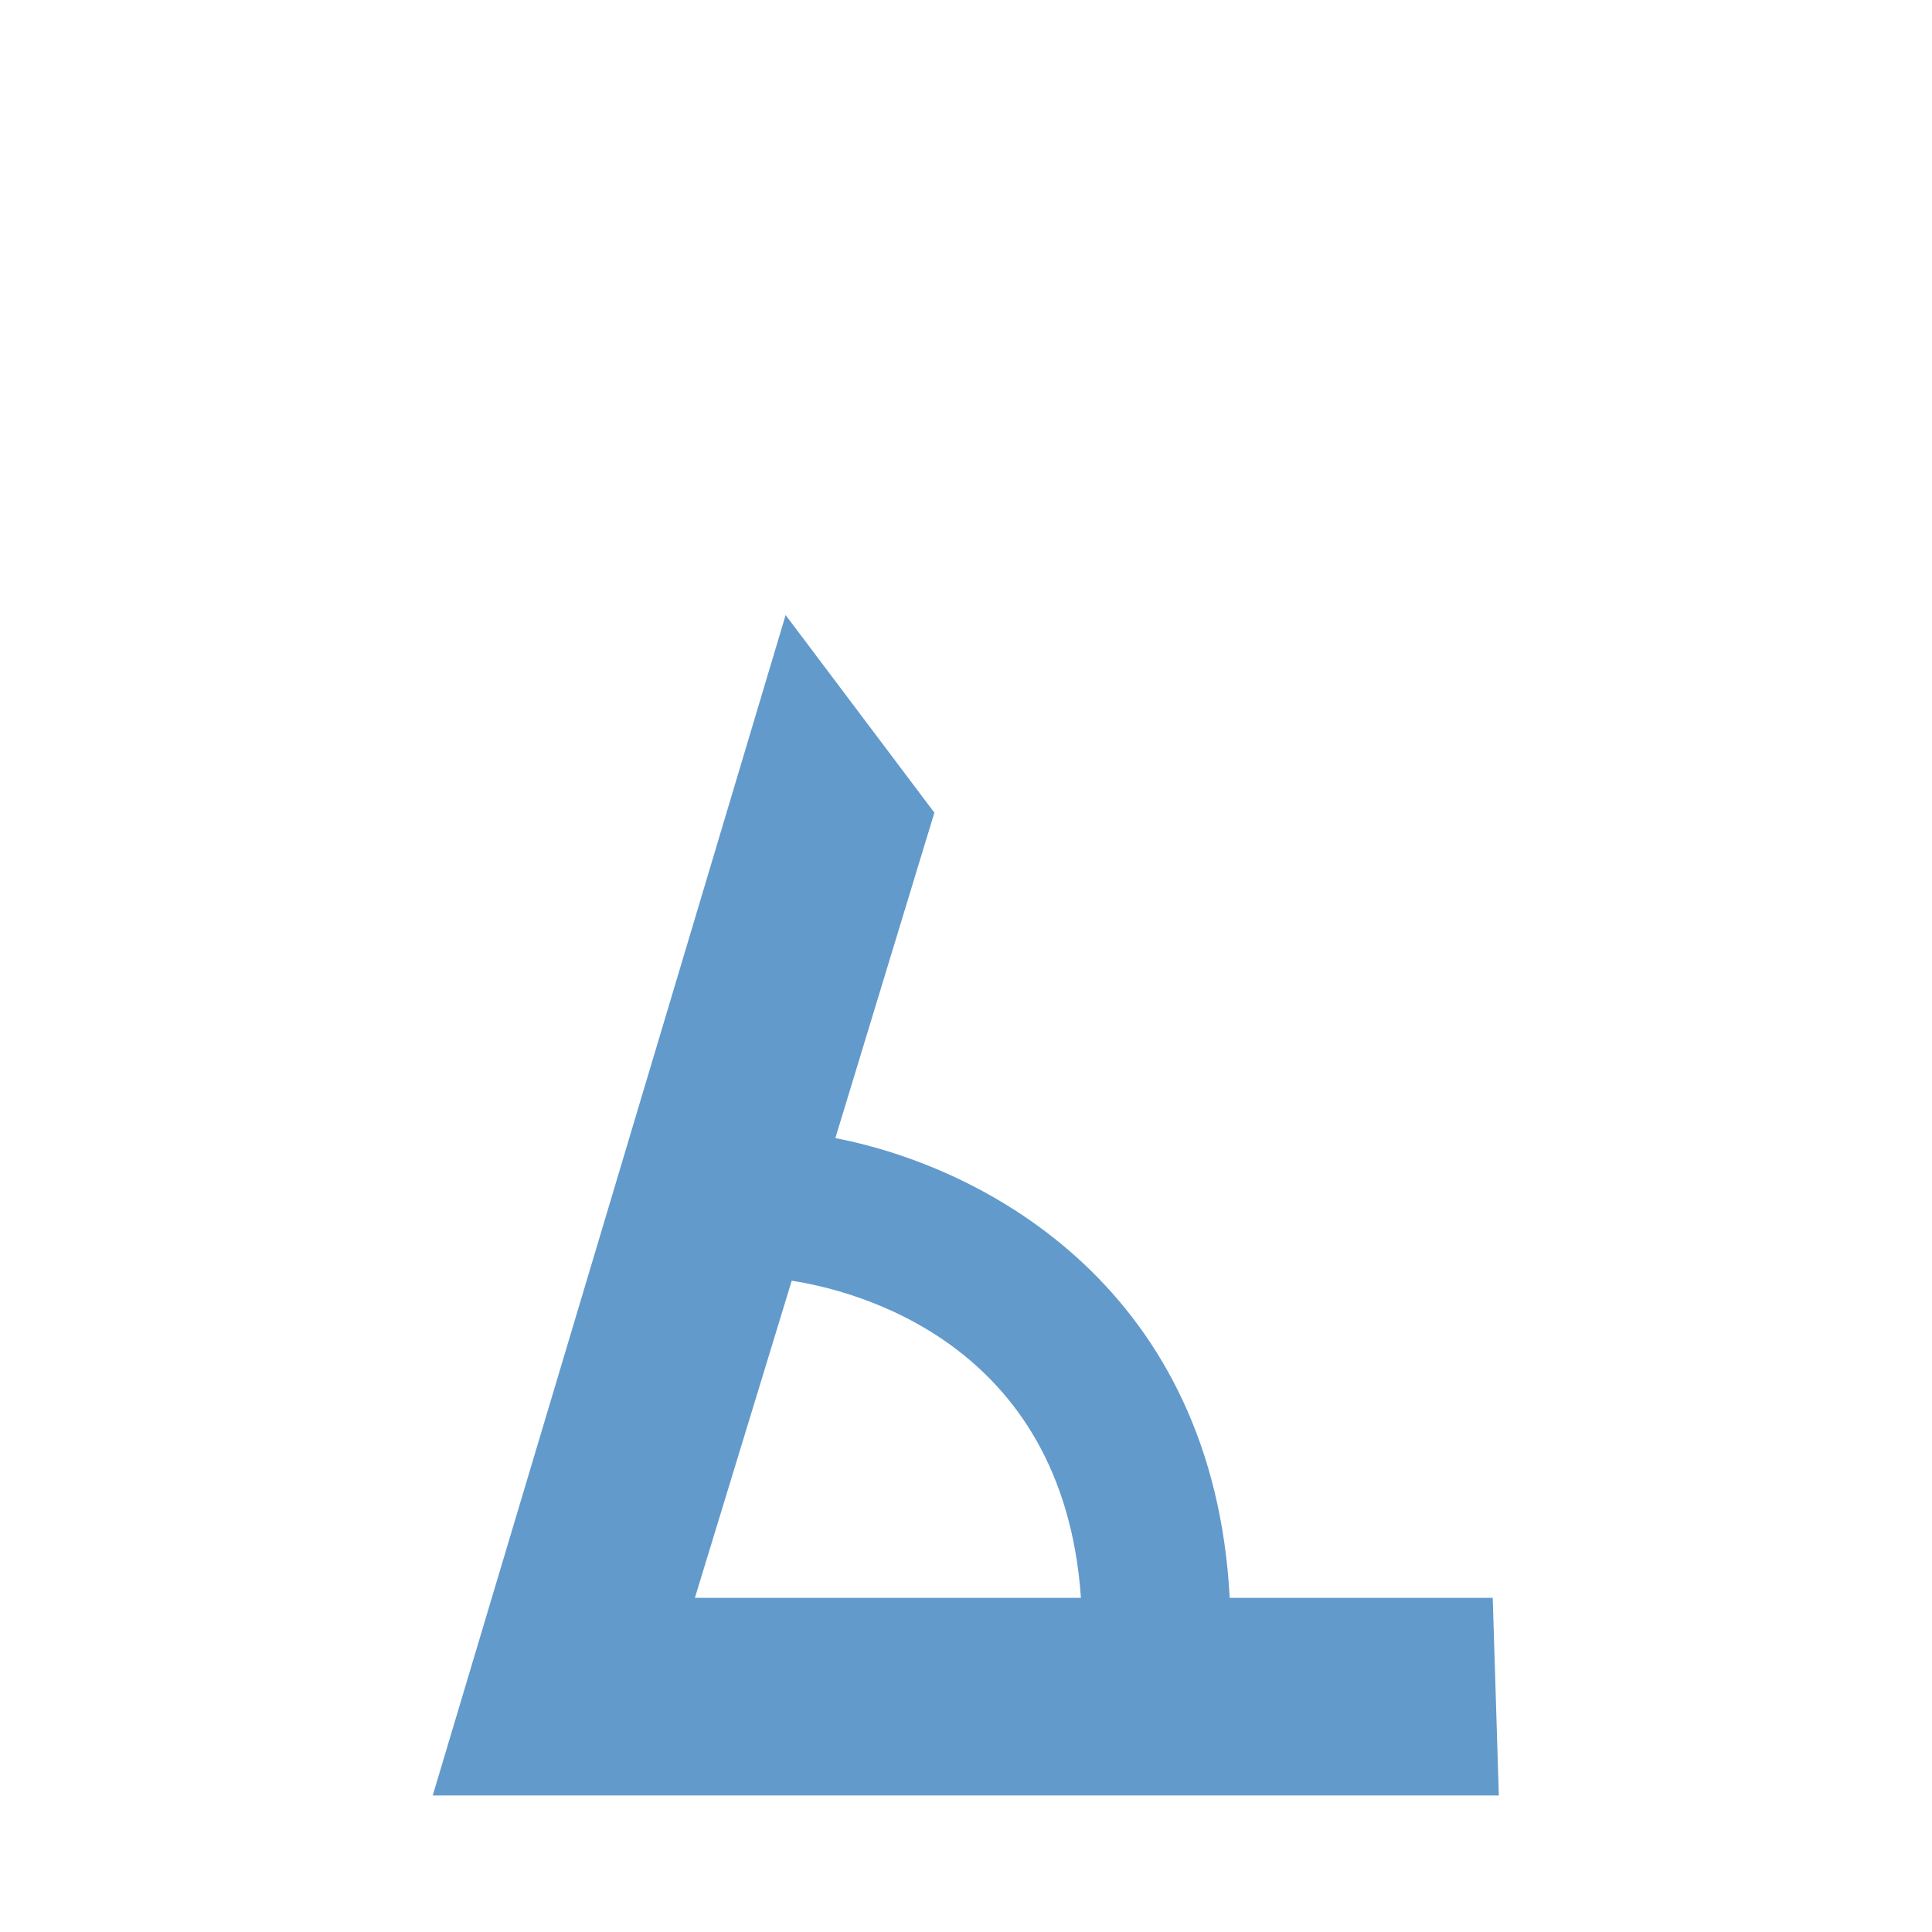 <?xml version="1.0" encoding="utf-8"?>
<!-- Generator: Adobe Illustrator 27.2.0, SVG Export Plug-In . SVG Version: 6.00 Build 0)  -->
<svg version="1.1" id="Layer_1" xmlns="http://www.w3.org/2000/svg" xmlns:xlink="http://www.w3.org/1999/xlink" x="0px" y="0px"
	 viewBox="0 0 44.29 44.29" style="enable-background:new 0 0 44.29 44.29;" xml:space="preserve">
<style type="text/css">
	.st0{fill:#629ACC;}
</style>
<g>
	<polygon class="st0" points="-134.36,24.9 -134.36,24.9 -134.36,15.44 -129.01,15.44 -137.07,7.39 -145.13,15.44 -139.78,15.44 
		-139.78,23.64 -139.78,23.64 -139.78,33.1 -145.13,33.1 -137.07,41.16 -129.01,33.1 -134.36,33.1 	"/>
	<g>
		<polygon class="st0" points="-126.29,14.7 -125.74,14.7 -125.3,16.01 -125.3,16.01 -125.21,16.27 -119.33,33.84 -126.29,33.84 
			-130.82,38.36 -113.05,38.36 -122.48,10.18 -130.82,10.18 		"/>
		<polygon class="st0" points="-147.84,33.84 -153.92,33.84 -148.43,14.7 -147.84,14.7 -143.32,10.18 -151.84,10.18 -159.92,38.36 
			-143.32,38.36 		"/>
	</g>
</g>
<g>
	<polygon class="st0" points="-25.57,90.61 -25.57,90.61 -25.57,81.15 -20.22,81.15 -28.28,73.09 -36.34,81.15 -30.99,81.15 
		-30.99,89.35 -30.99,89.35 -30.99,98.81 -36.34,98.81 -28.28,106.86 -20.22,98.81 -25.57,98.81 	"/>
	<g>
		<polygon class="st0" points="-17.51,80.41 -16.95,80.41 -16.52,81.72 -16.52,81.72 -16.43,81.98 -10.55,99.55 -17.51,99.55 
			-22.03,104.07 -4.26,104.07 -13.7,75.88 -22.03,75.88 		"/>
		<polygon class="st0" points="-39.06,99.55 -45.13,99.55 -39.64,80.41 -39.06,80.41 -34.53,75.88 -43.05,75.88 -51.14,104.07 
			-34.53,104.07 		"/>
	</g>
</g>
<path class="st0" d="M100.34,109.32H53.46l8.09-28.19H90.9L100.34,109.32z M59.47,104.8h34.58l-6.4-19.14H64.96L59.47,104.8z"/>
<g>
	<polygon class="st0" points="75.79,69.77 68.75,69.77 68.75,64.83 61.3,72.28 68.75,79.72 68.75,74.78 75.79,74.78 	"/>
	<polygon class="st0" points="92.5,72.28 85.05,64.83 85.05,69.77 78.01,69.77 78.01,74.78 85.05,74.78 85.05,79.72 	"/>
</g>
<path class="st0" d="M-45.39,41.16h-46.88l8.09-28.19h29.35L-45.39,41.16z M-86.26,36.63h34.58l-6.4-19.14h-22.69L-86.26,36.63z"/>
<g>
	<polygon class="st0" points="-70.83,47.63 -78.16,47.63 -78.16,43.19 -84.86,49.88 -78.16,56.58 -78.16,52.13 -70.83,52.13 	"/>
	<polygon class="st0" points="-52.8,49.88 -59.5,43.19 -59.5,47.63 -66.83,47.63 -66.83,52.13 -59.5,52.13 -59.5,56.58 	"/>
</g>
<g>
	<path class="st0" d="M28.19,36.63c-0.37-7.04-5.53-9.86-9.04-10.54l2.27-7.46l-3.41-4.53L9.92,41.16h24.44l-0.14-4.53H28.19z
		 M18.15,29.36c1.37,0.21,6.22,1.36,6.63,7.27h-8.85L18.15,29.36z"/>
</g>
</svg>

